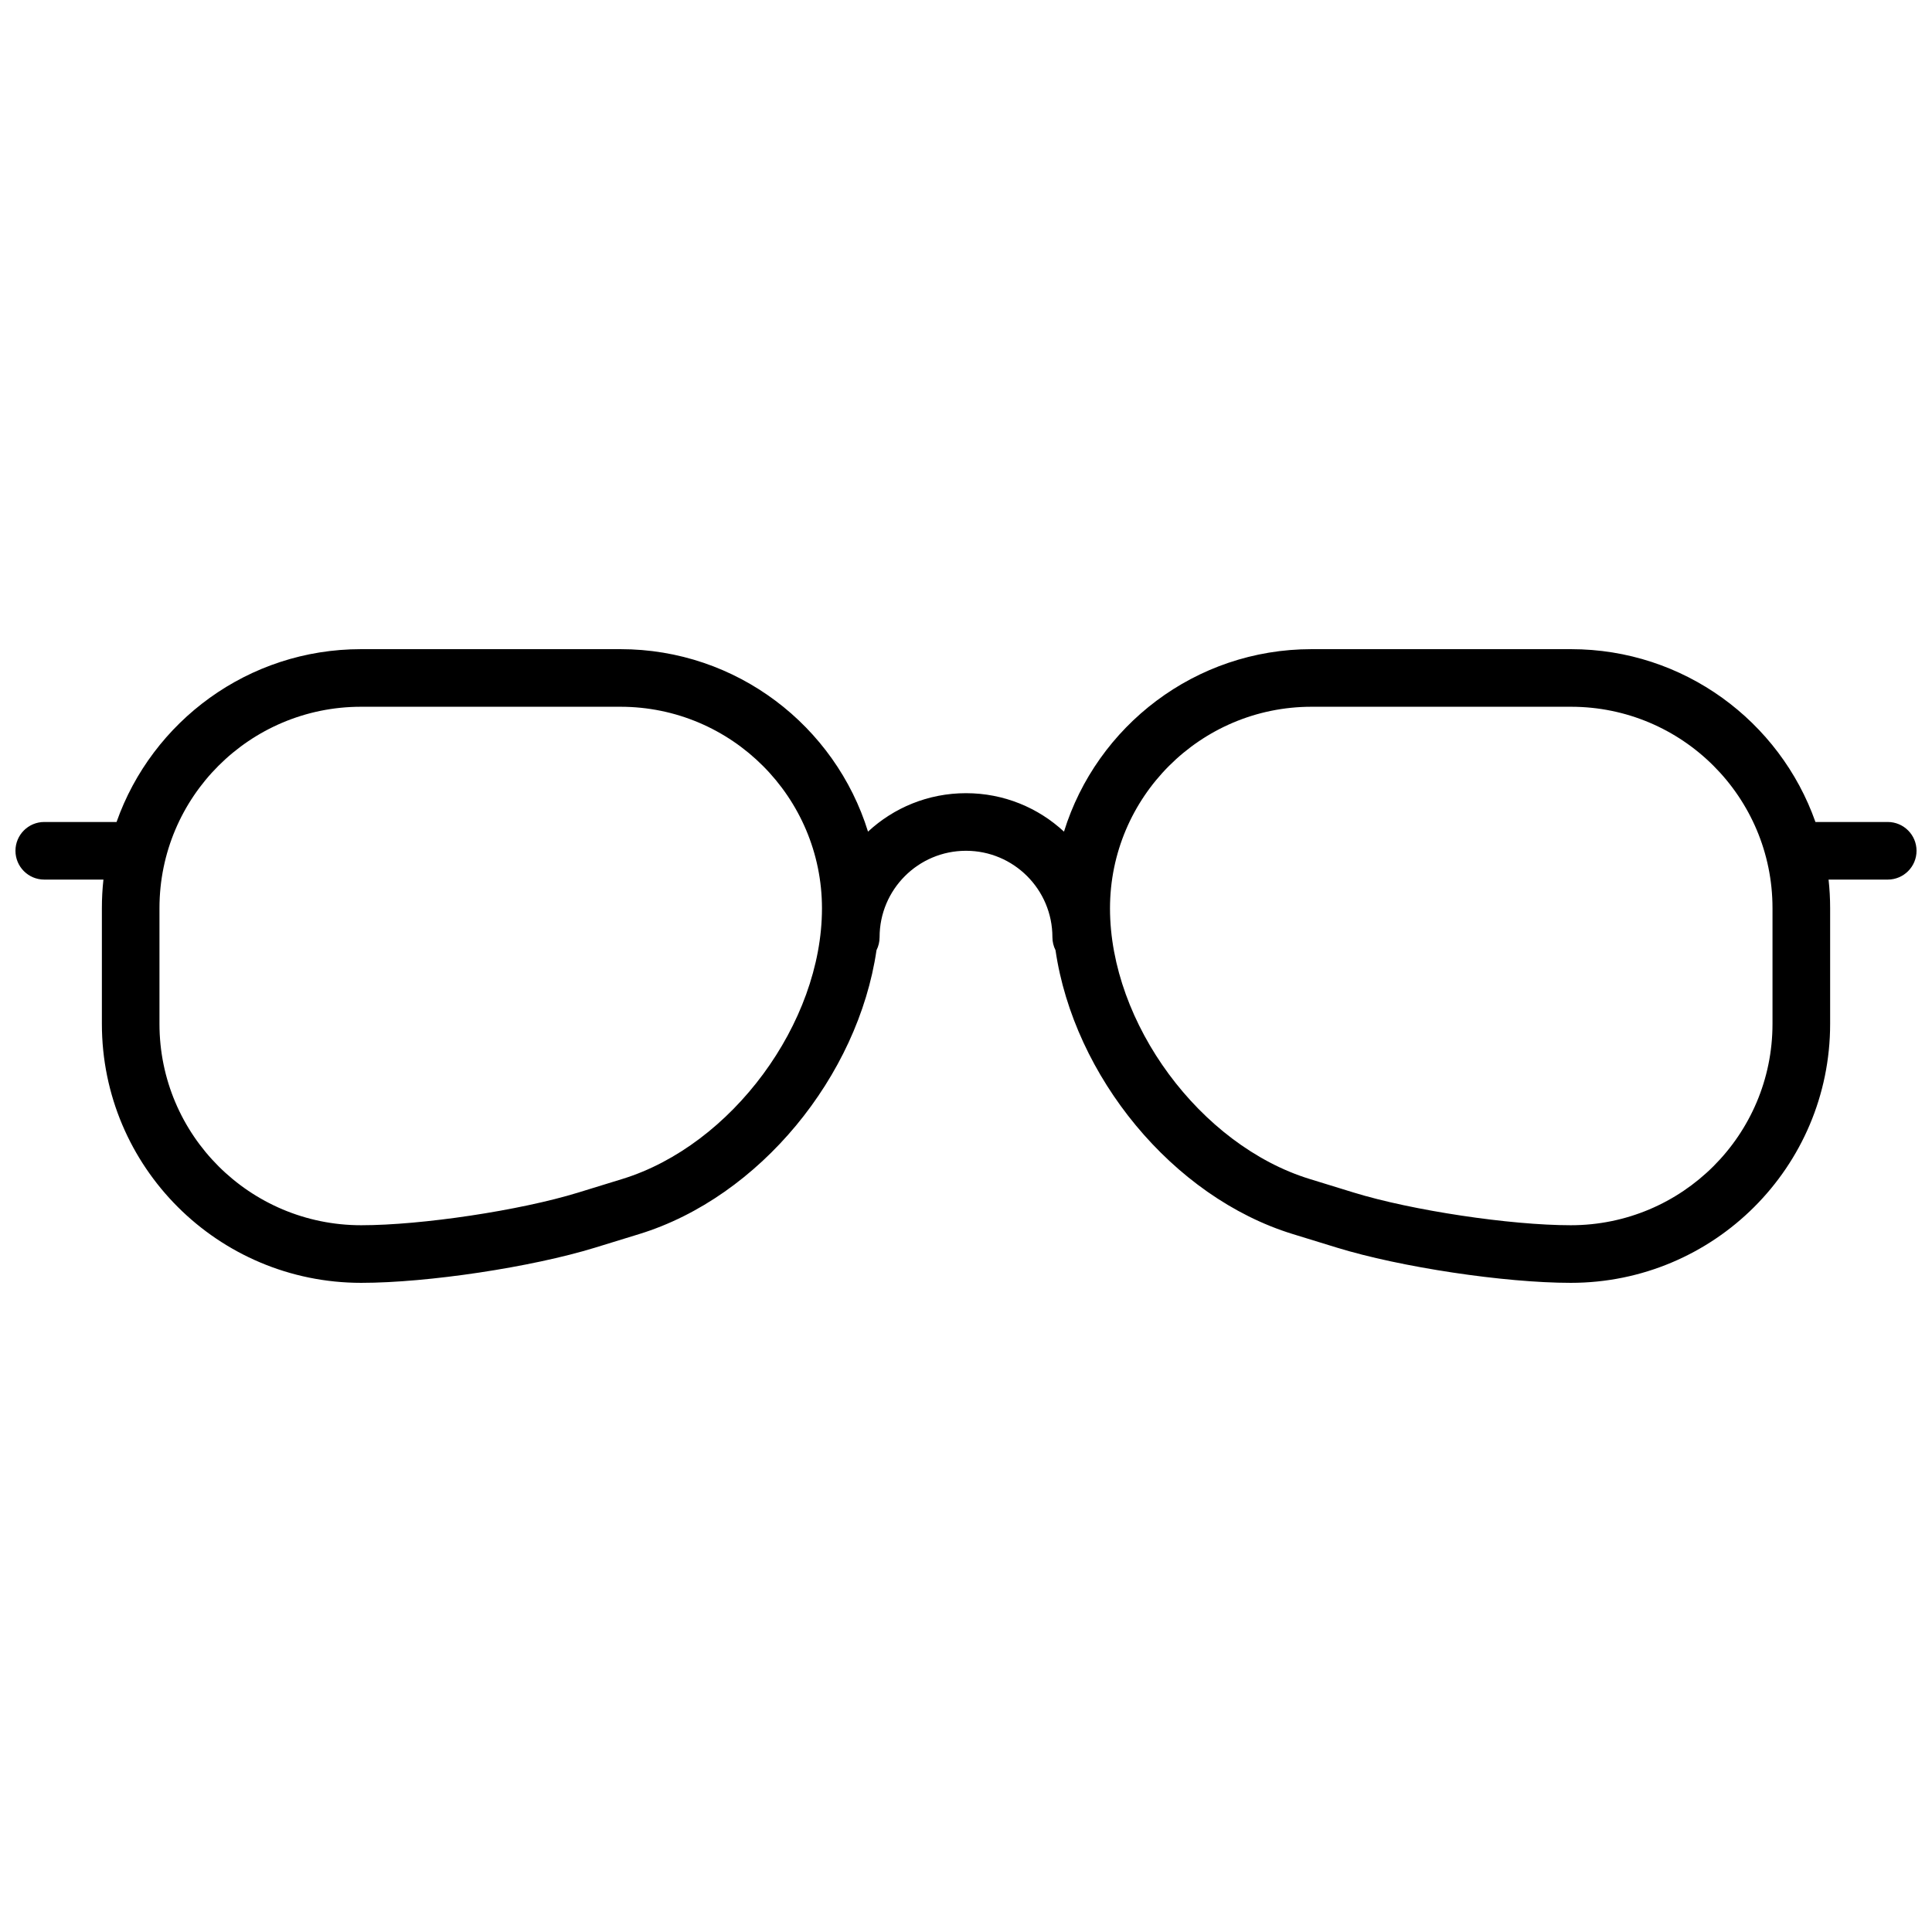 <?xml version="1.0" encoding="UTF-8"?>
<!-- Uploaded to: SVG Repo, www.svgrepo.com, Generator: SVG Repo Mixer Tools -->
<svg width="800px" height="800px" version="1.1" viewBox="144 144 512 512" xmlns="http://www.w3.org/2000/svg">
 <defs>
  <clipPath id="a">
   <path d="m148.09 316h503.81v168h-503.81z"/>
  </clipPath>
 </defs>
 <g clip-path="url(#a)">
  <path d="m628.59 377.1c0.273 2.484 0.414 5.008 0.414 7.562v30.676c0 37.918-30.773 68.629-68.734 68.629-17.57 0-45.129-4.144-61.984-9.332l-11.699-3.598c-31.898-9.816-57.992-41.867-62.867-75.227-0.523-1.035-0.82-2.207-0.82-3.445 0-12.645-10.254-22.898-22.898-22.898-12.648 0-22.902 10.254-22.902 22.898 0 1.238-0.293 2.41-0.816 3.445-4.879 33.359-30.973 65.41-62.871 75.227l-11.699 3.598c-16.855 5.188-44.414 9.332-61.984 9.332-37.961 0-68.73-30.711-68.73-68.629v-30.676c0-2.555 0.137-5.078 0.41-7.562h-15.68c-4.215 0-7.633-3.418-7.633-7.633s3.418-7.633 7.633-7.633h19.16c9.418-26.68 34.871-45.801 64.777-45.801h68.762c30.824 0 56.93 20.371 65.605 48.359 6.812-6.324 15.938-10.191 25.969-10.191 10.027 0 19.152 3.867 25.965 10.191 8.676-27.988 34.781-48.359 65.605-48.359h68.762c29.906 0 55.363 19.121 64.777 45.801h19.16c4.215 0 7.633 3.418 7.633 7.633s-3.418 7.633-7.633 7.633zm-442.33 7.562v30.676c0 29.48 23.93 53.363 53.465 53.363 16.047 0 42.094-3.918 57.496-8.656l11.699-3.602c29.012-8.926 52.91-41.32 52.91-71.711 0-29.469-23.938-53.434-53.406-53.434h-68.762c-29.484 0-53.402 23.898-53.402 53.363zm427.47 0c0-29.465-23.918-53.363-53.402-53.363h-68.762c-29.469 0-53.406 23.965-53.406 53.434 0 30.391 23.902 62.785 52.914 71.711l11.699 3.602c15.398 4.738 41.445 8.656 57.492 8.656 29.539 0 53.465-23.883 53.465-53.363z"/>
 </g>
</svg>